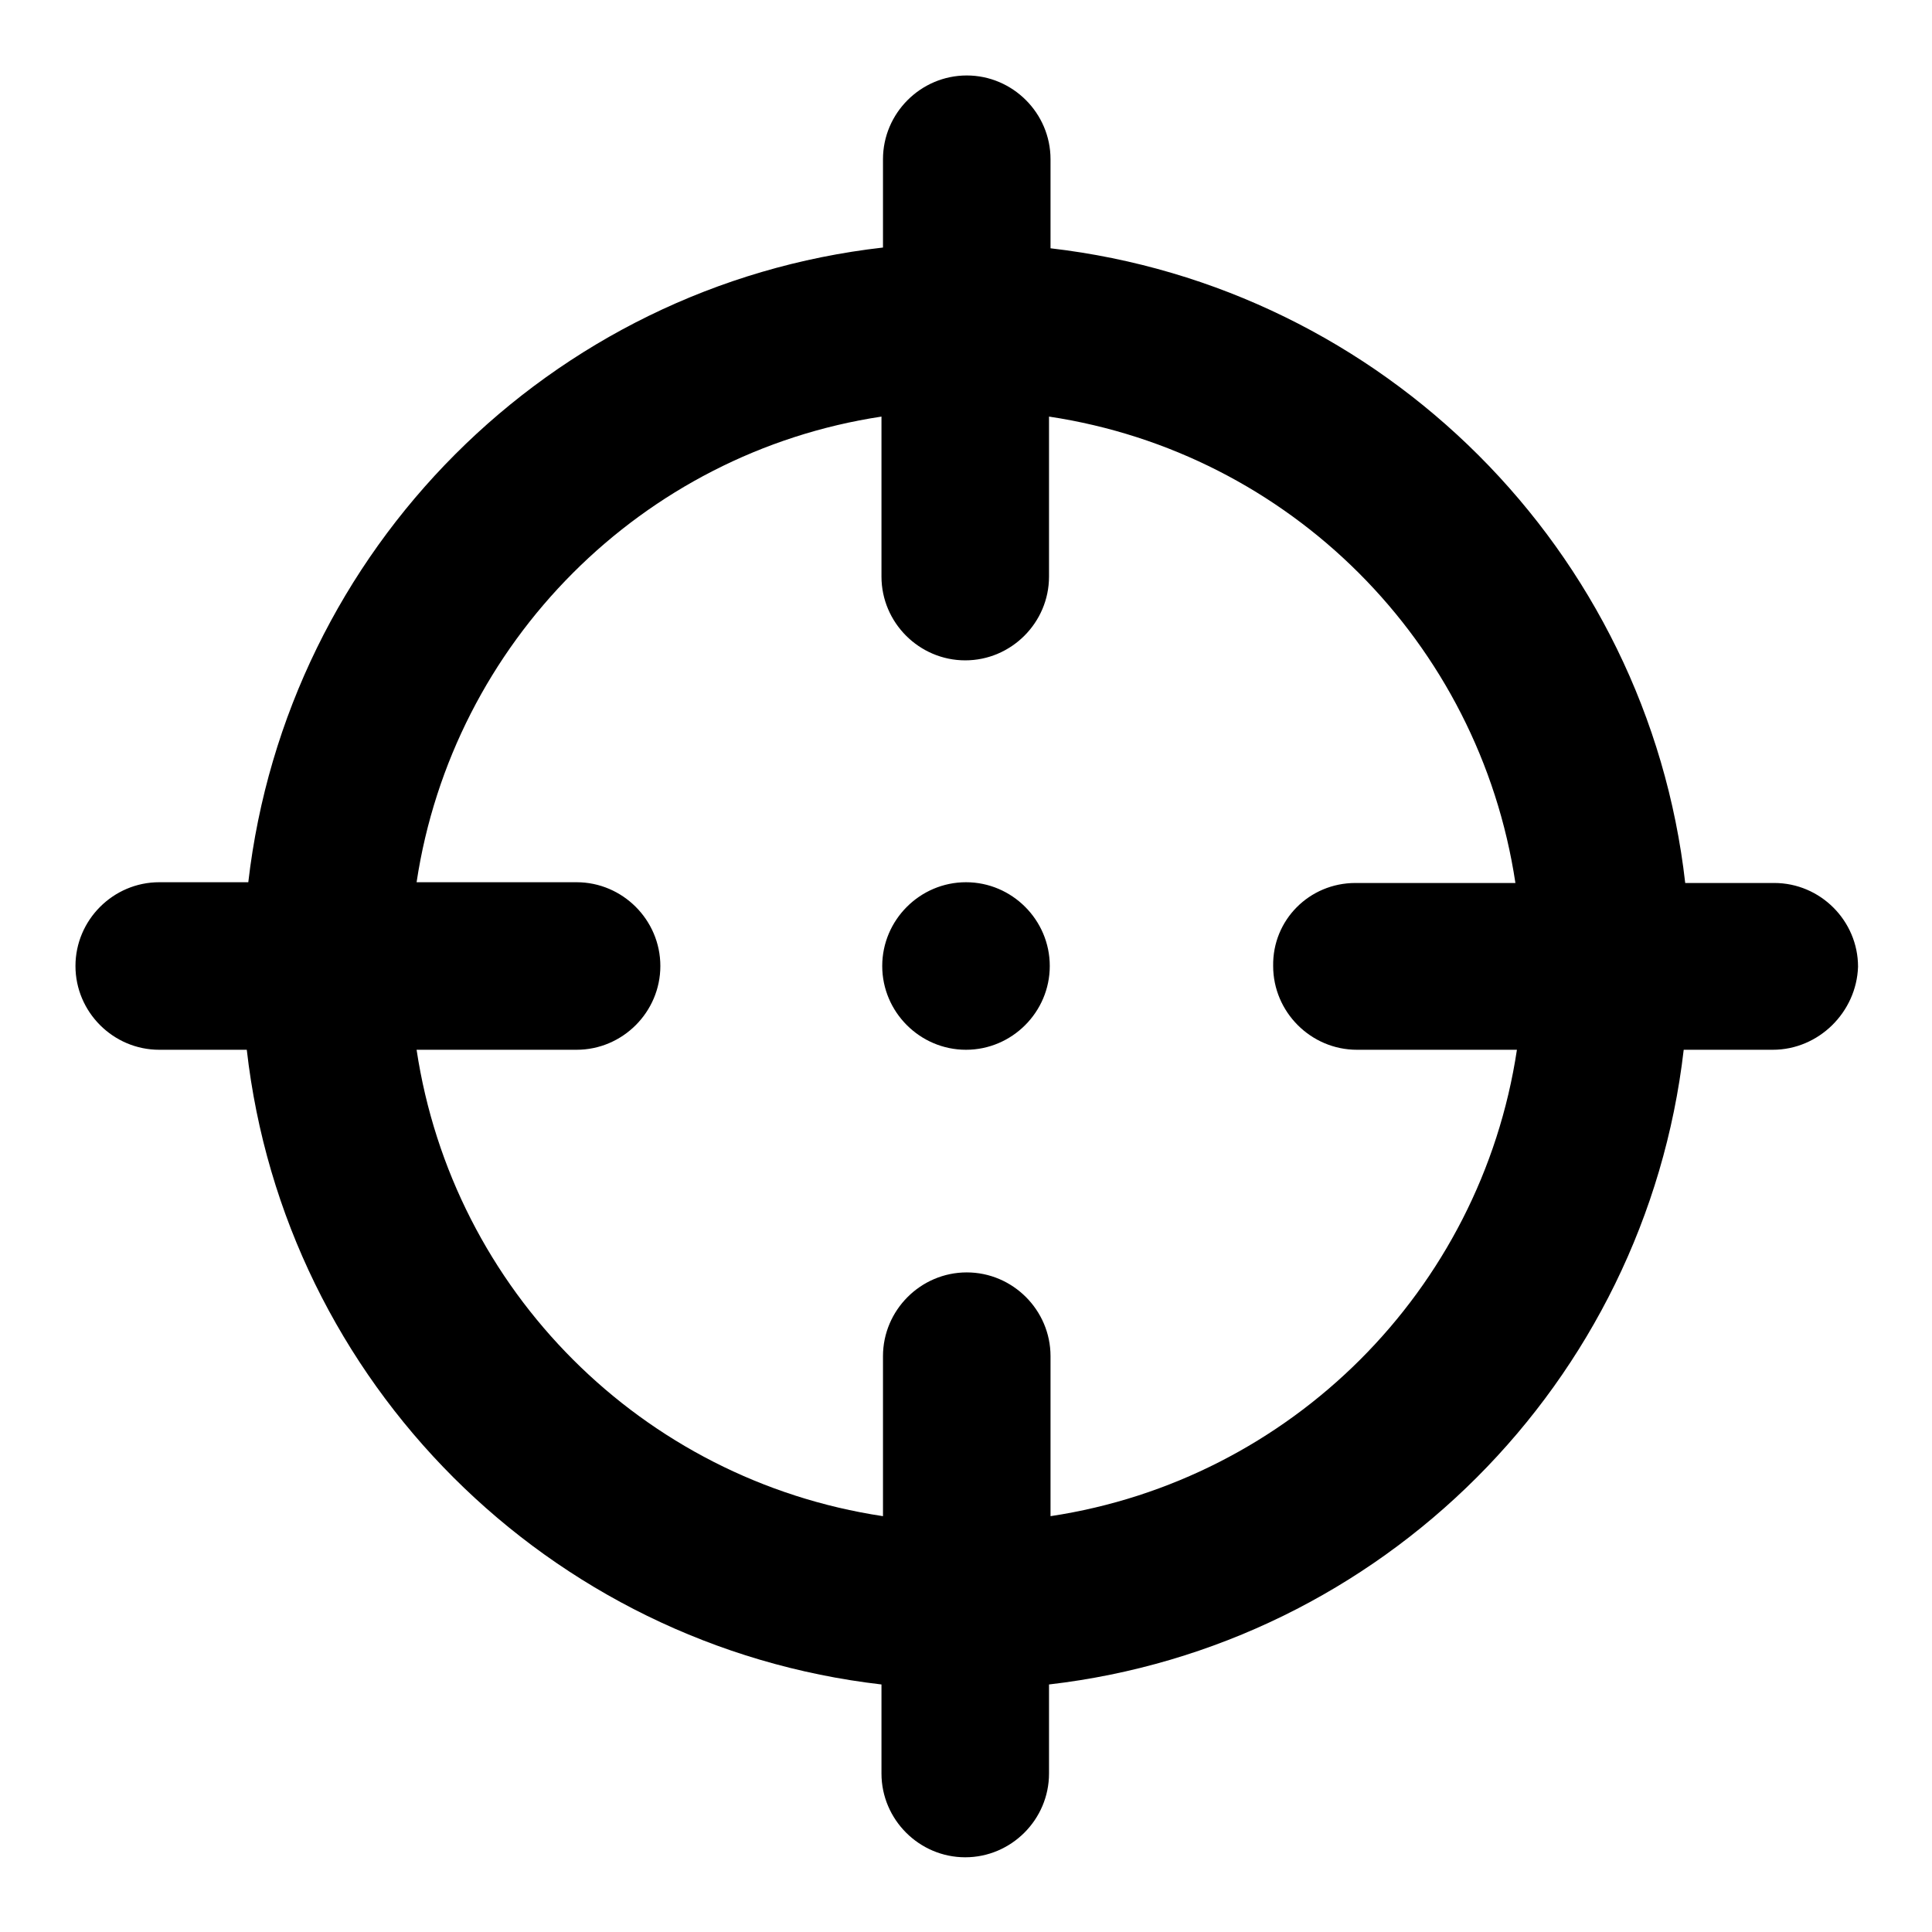 <?xml version="1.0" encoding="utf-8"?>
<!-- Svg Vector Icons : http://www.onlinewebfonts.com/icon -->
<!DOCTYPE svg PUBLIC "-//W3C//DTD SVG 1.1//EN" "http://www.w3.org/Graphics/SVG/1.1/DTD/svg11.dtd">
<svg version="1.1" xmlns="http://www.w3.org/2000/svg" xmlns:xlink="http://www.w3.org/1999/xlink" x="0px" y="0px" viewBox="0 0 256 256" enable-background="new 0 0 256 256" xml:space="preserve">
<g><g><path fill="#000000" d="M234.9,139.1h-11.8c-5.1,44.1-40,79-84.1,84.1v11.8c0,6.1-5,11.1-11.1,11.1c-6.1,0-11.1-5-11.1-11.1v-11.8c-44.1-5.1-79.1-40-84.1-84.1H21.1C15,139.1,10,134.1,10,128c0-6.1,5-11.1,11.1-11.1h11.8c5.1-44.1,40-79.1,84.1-84.1V21.1c0-6.1,5-11.1,11.1-11.1c6.1,0,11.1,5,11.1,11.1v11.8c44.1,5.1,79.1,40,84.1,84.1h11.8c6.1,0,11.1,5,11.1,11.1C246,134.1,241,139.1,234.9,139.1L234.9,139.1z M179.6,117h21.2c-4.8-31.9-29.9-57-61.8-61.8v21.2c0,6.1-5,11.1-11.1,11.1c-6.1,0-11.1-5-11.1-11.1V55.2C85.1,60,60,85.1,55.2,116.9h21.2c6.1,0,11.1,5,11.1,11.1c0,6.1-5,11.1-11.1,11.1H55.2c4.8,31.9,29.9,57,61.8,61.8v-21.2c0-6.1,5-11.1,11.1-11.1c6.1,0,11.1,5,11.1,11.1v21.2c31.8-4.8,57-29.9,61.8-61.8h-21.2c-6.1,0-11.1-5-11.1-11.1C168.6,121.9,173.5,117,179.6,117L179.6,117z M128,139.1c-6.1,0-11.1-5-11.1-11.1c0-6.1,5-11.1,11.1-11.1c6.1,0,11.1,5,11.1,11.1C139.1,134.1,134.1,139.1,128,139.1z"/></g></g>
</svg>